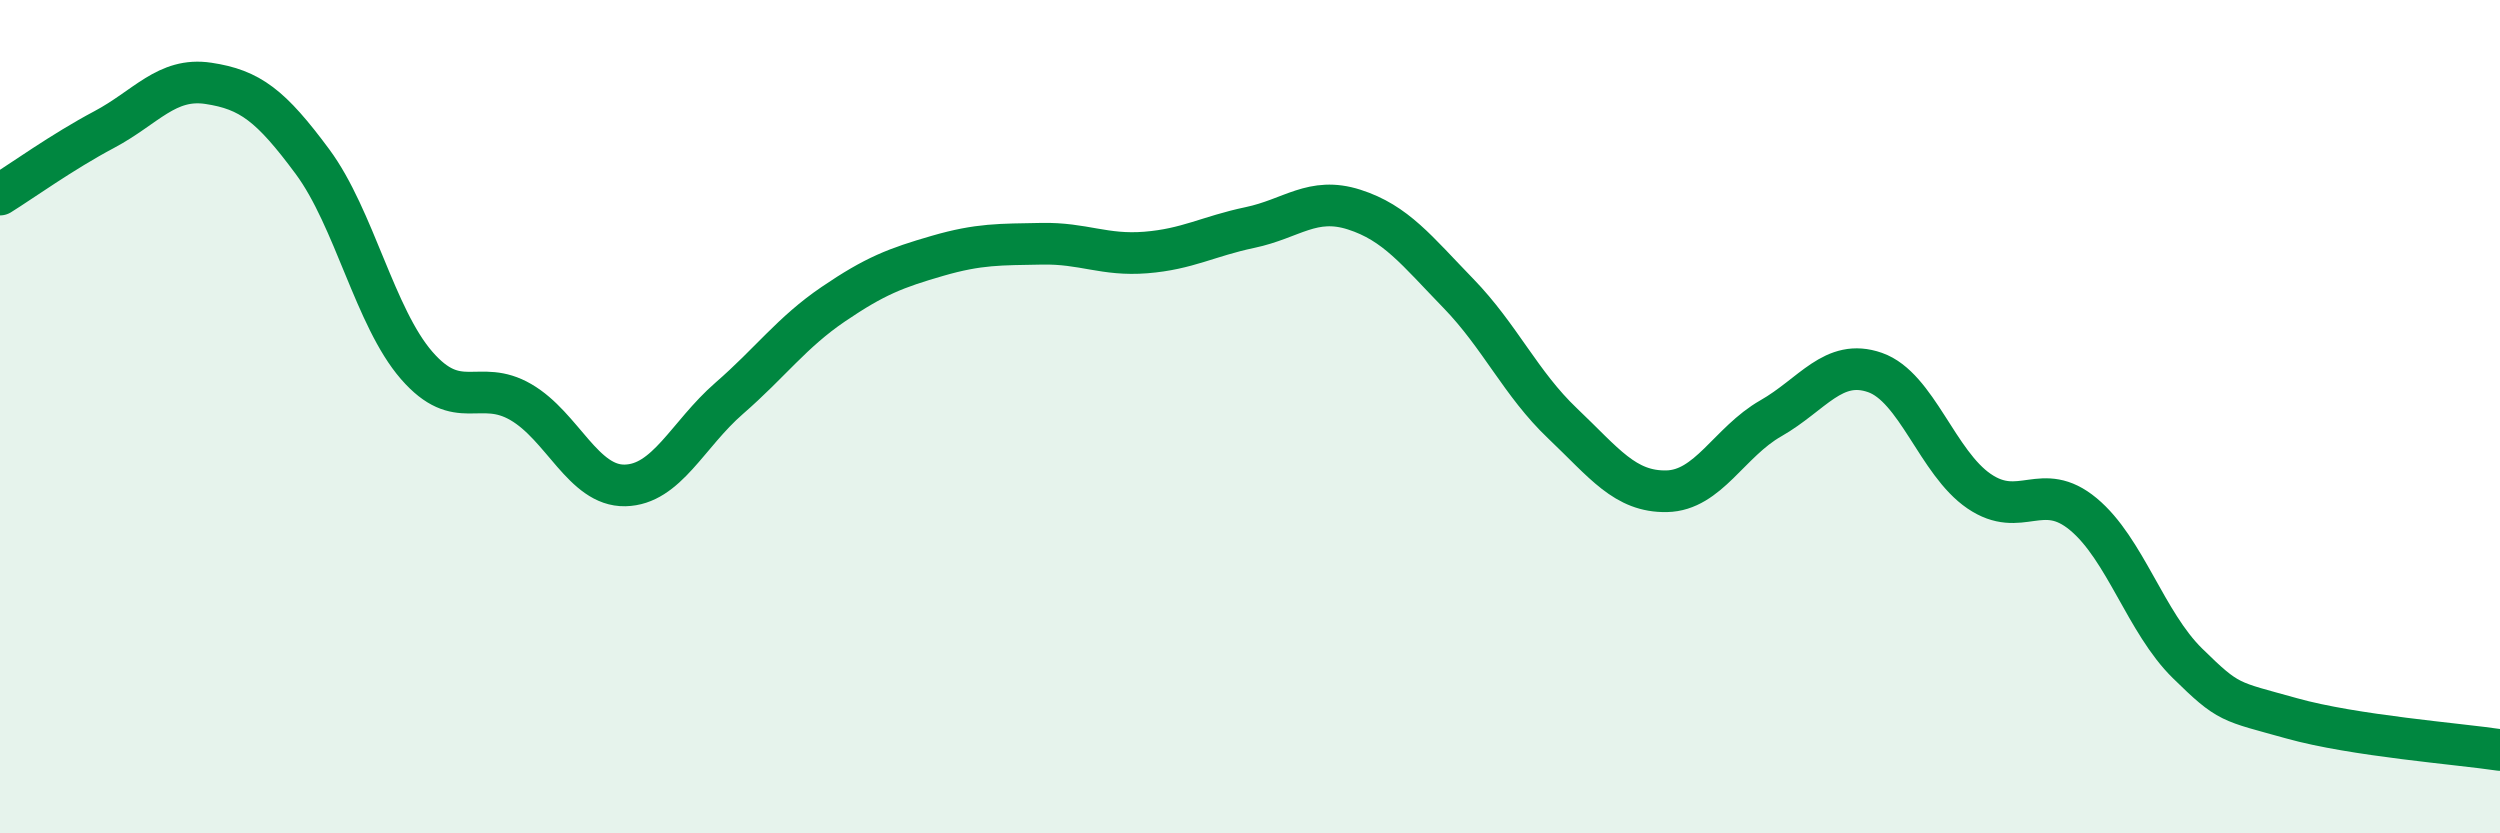 
    <svg width="60" height="20" viewBox="0 0 60 20" xmlns="http://www.w3.org/2000/svg">
      <path
        d="M 0,4.67 C 0.5,4.36 1.5,3.64 2.5,3.11 C 3.5,2.58 4,1.85 5,2 C 6,2.15 6.5,2.53 7.5,3.88 C 8.5,5.23 9,7.62 10,8.77 C 11,9.92 11.5,9.07 12.5,9.65 C 13.5,10.23 14,11.67 15,11.65 C 16,11.63 16.5,10.43 17.5,9.56 C 18.5,8.69 19,7.98 20,7.3 C 21,6.62 21.5,6.43 22.5,6.14 C 23.5,5.85 24,5.87 25,5.85 C 26,5.83 26.5,6.14 27.5,6.06 C 28.5,5.98 29,5.67 30,5.46 C 31,5.25 31.5,4.71 32.5,5.03 C 33.5,5.35 34,6.01 35,7.04 C 36,8.07 36.5,9.21 37.5,10.16 C 38.5,11.11 39,11.81 40,11.79 C 41,11.77 41.5,10.61 42.5,10.04 C 43.5,9.47 44,8.59 45,8.94 C 46,9.29 46.5,11.11 47.5,11.79 C 48.5,12.47 49,11.51 50,12.34 C 51,13.17 51.5,14.94 52.5,15.92 C 53.5,16.9 53.5,16.82 55,17.24 C 56.5,17.66 59,17.85 60,18L60 20L0 20Z"
        fill="#008740"
        opacity="0.1"
        stroke-linecap="round"
        stroke-linejoin="round"
      />
      <path
        d="M 0,4.67 C 0.5,4.36 1.5,3.64 2.5,3.11 C 3.5,2.58 4,1.85 5,2 C 6,2.15 6.5,2.53 7.5,3.88 C 8.5,5.23 9,7.62 10,8.77 C 11,9.92 11.5,9.07 12.5,9.65 C 13.5,10.23 14,11.67 15,11.65 C 16,11.63 16.5,10.43 17.5,9.56 C 18.5,8.69 19,7.98 20,7.3 C 21,6.62 21.5,6.43 22.5,6.14 C 23.5,5.85 24,5.87 25,5.85 C 26,5.83 26.5,6.14 27.5,6.06 C 28.5,5.98 29,5.67 30,5.46 C 31,5.25 31.5,4.71 32.5,5.03 C 33.5,5.35 34,6.01 35,7.04 C 36,8.07 36.5,9.21 37.5,10.16 C 38.5,11.11 39,11.81 40,11.79 C 41,11.77 41.5,10.61 42.5,10.04 C 43.5,9.47 44,8.59 45,8.94 C 46,9.29 46.5,11.11 47.5,11.79 C 48.5,12.47 49,11.51 50,12.34 C 51,13.17 51.5,14.94 52.5,15.92 C 53.5,16.9 53.5,16.82 55,17.24 C 56.5,17.66 59,17.85 60,18"
        stroke="#008740"
        stroke-width="1"
        fill="none"
        stroke-linecap="round"
        stroke-linejoin="round"
      />
    </svg>
  